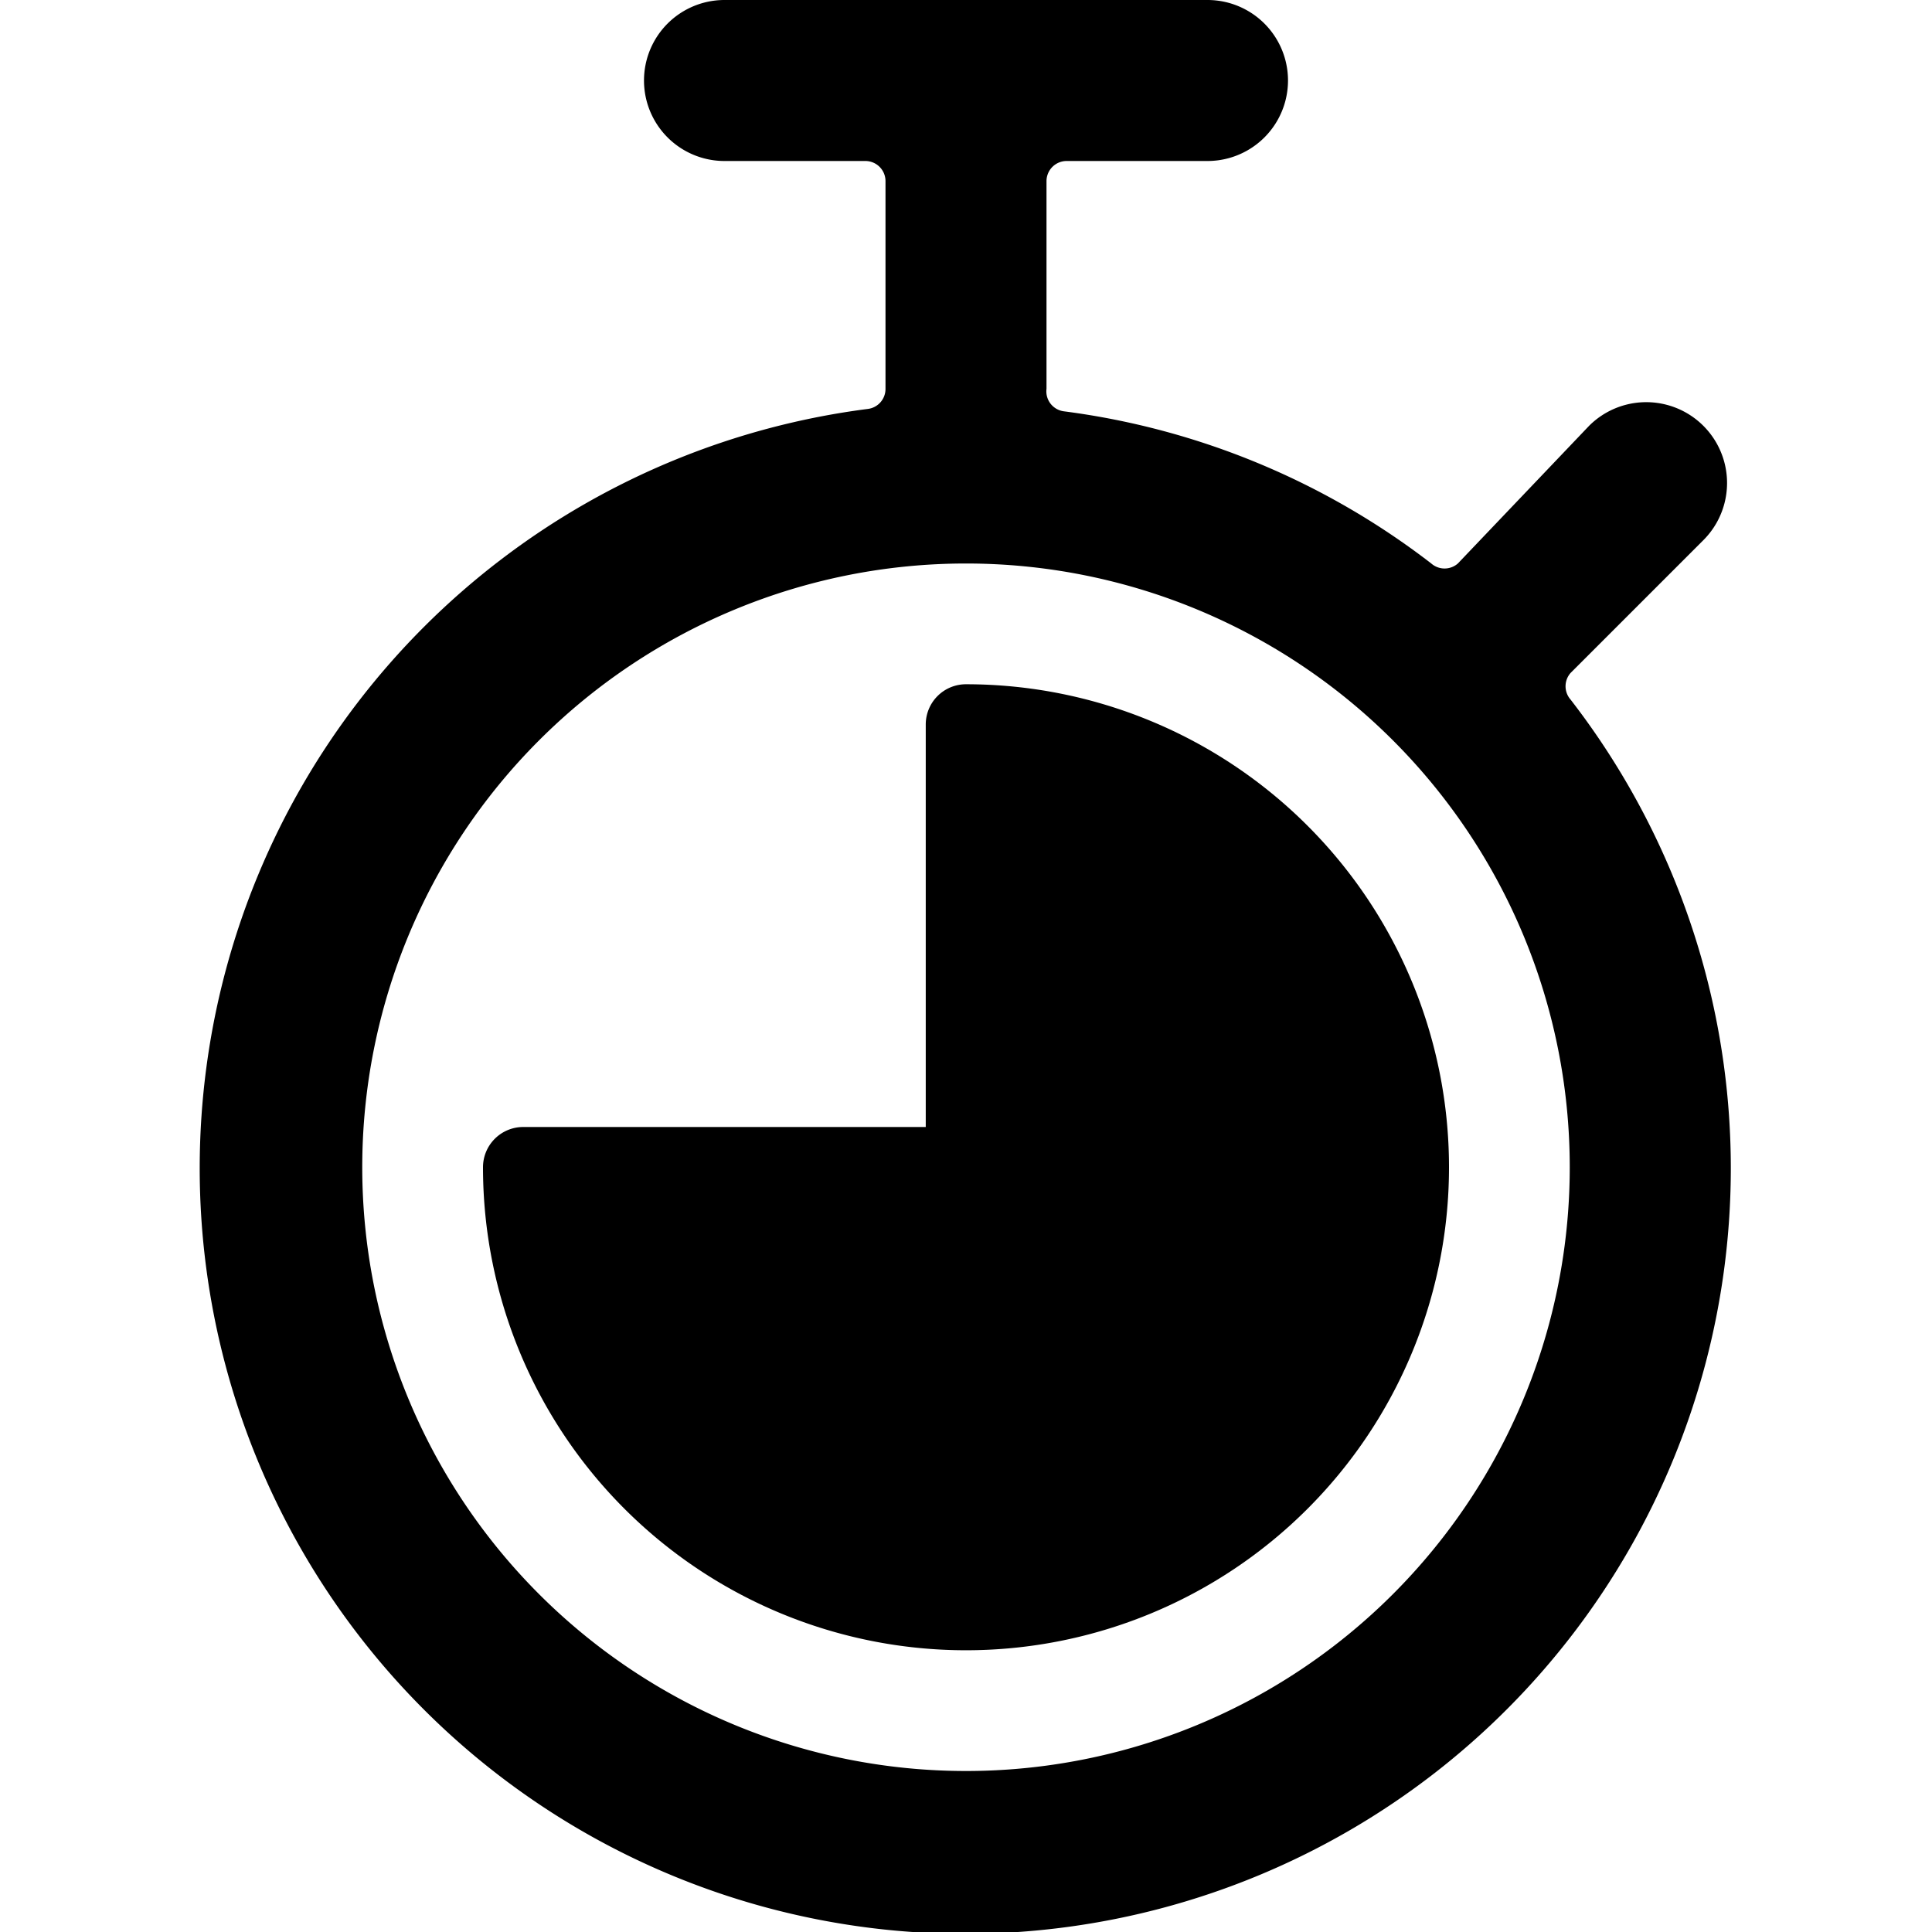 <svg xmlns="http://www.w3.org/2000/svg" viewBox="0 0 24 24"><g><path d="M19.51 8.69a0.25 0.25 0 0 1 0 -0.33l1.65 -1.65a1 1 0 0 0 -1.42 -1.42L18.11 7a0.25 0.25 0 0 1 -0.33 0 9.46 9.46 0 0 0 -4.56 -1.89 0.25 0.25 0 0 1 -0.22 -0.28V2.25a0.25 0.25 0 0 1 0.25 -0.25H15a1 1 0 0 0 0 -2H9a1 1 0 0 0 0 2h1.75a0.25 0.25 0 0 1 0.25 0.25v2.58a0.25 0.25 0 0 1 -0.22 0.25 9.51 9.51 0 1 0 8.73 3.61ZM12 22a7.5 7.5 0 1 1 7.5 -7.5A7.5 7.5 0 0 1 12 22Z" fill="#000000" stroke-width="1"></path><path d="M12 8.5a0.5 0.5 0 0 0 -0.5 0.5v5h-5a0.5 0.5 0 0 0 -0.5 0.5 6 6 0 1 0 6 -6Z" fill="#000000" stroke-width="1"></path></g></svg>